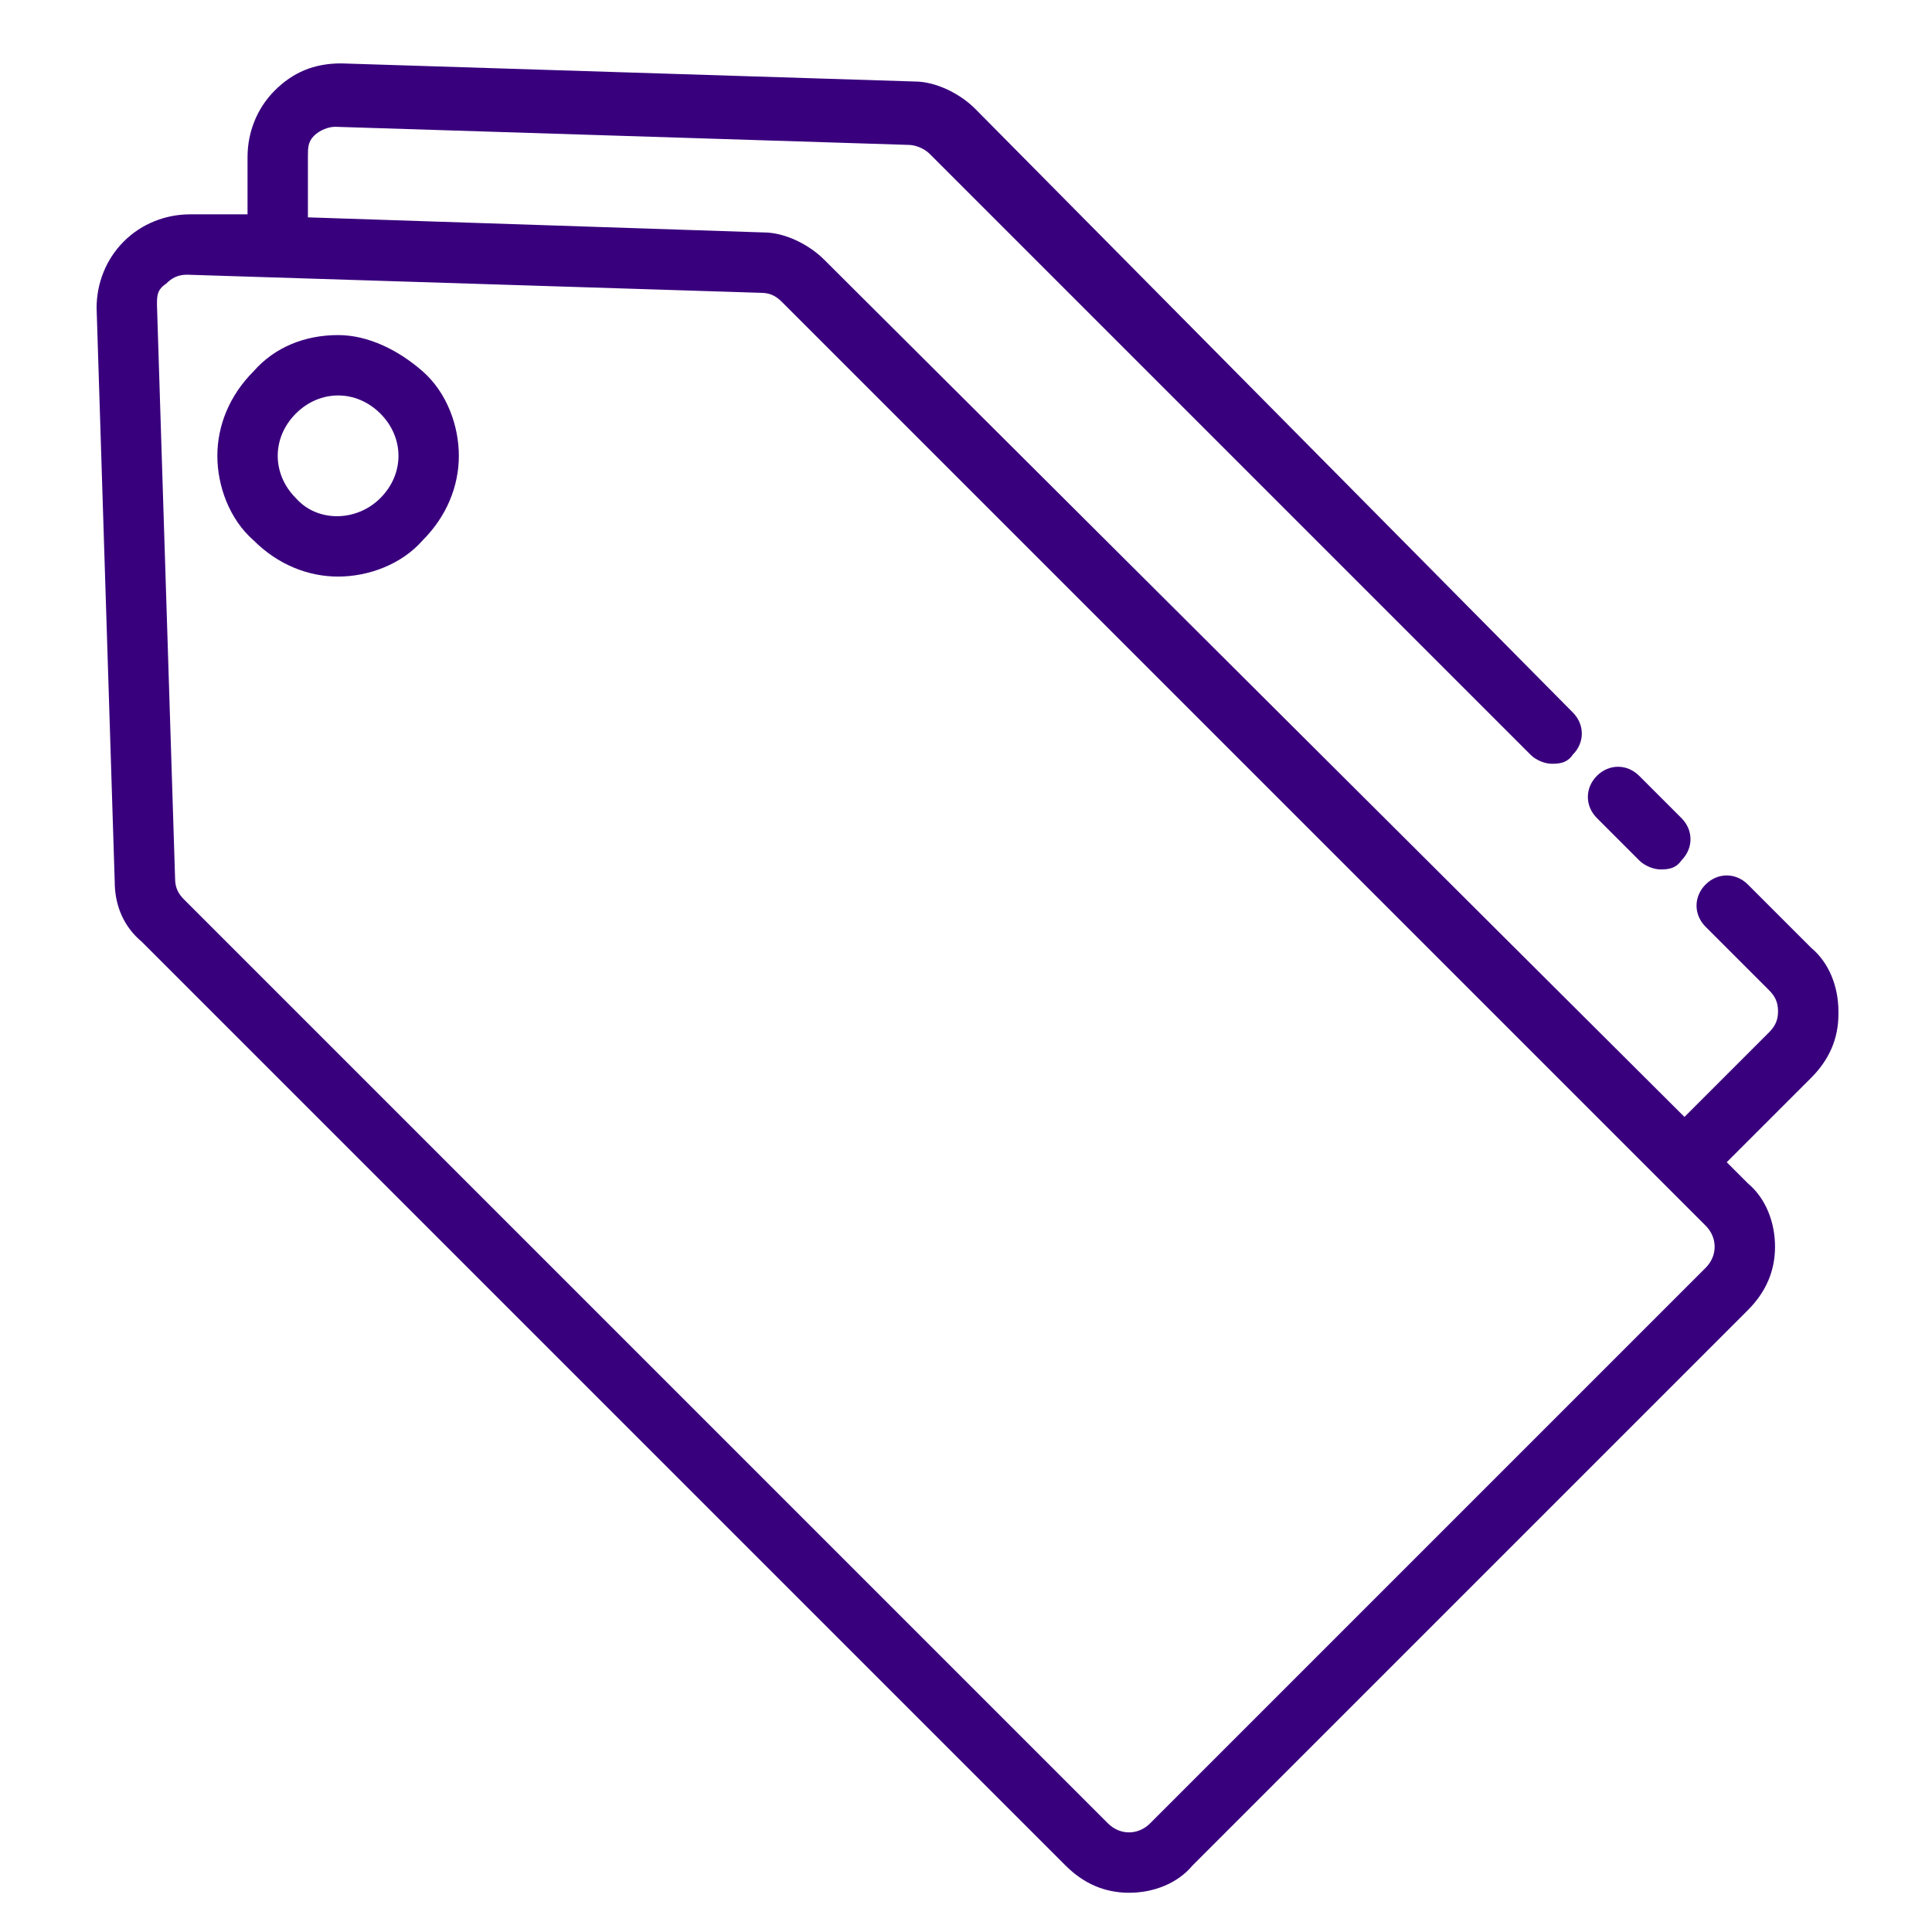 <svg xmlns="http://www.w3.org/2000/svg" xmlns:i="http://ns.adobe.com/AdobeIllustrator/10.0/" id="Layer_37" viewBox="0 0 64 64"><defs><style>      .st0 {        fill: #39007d;      }    </style></defs><g id="Tags"><g><path class="st0" d="M60.9,33.5c0-.8-.3-1.6-.9-2.1l-2.1-2.1c-.4-.4-1-.4-1.4,0-.4.4-.4,1,0,1.4l2.1,2.1c.2.2.3.4.3.7s-.1.5-.3.7l-2.8,2.8L27.3,8.6c-.5-.5-1.3-.9-2-.9l-15.1-.5v-2c0-.3,0-.5.2-.7.2-.2.5-.3.7-.3l19,.6c.2,0,.5.1.7.3l19.9,19.9c.2.2.5.3.7.3s.5,0,.7-.3c.4-.4.4-1,0-1.4L32.3,3.6c-.5-.5-1.3-.9-2-.9l-19-.6c-.9,0-1.6.3-2.2.9s-.9,1.4-.9,2.2v1.9c0,0-1.9,0-1.9,0-.8,0-1.6.3-2.2.9-.6.6-.9,1.4-.9,2.2l.6,19c0,.8.3,1.5.9,2l30.6,30.6c.6.6,1.3.9,2.1.9s1.6-.3,2.1-.9l18.4-18.4c.6-.6.9-1.3.9-2.1s-.3-1.6-.9-2.1l-.7-.7,2.8-2.8c.6-.6.9-1.3.9-2.1ZM56.5,42l-18.4,18.4c-.4.4-1,.4-1.4,0L6.1,29.8c-.2-.2-.3-.4-.3-.7l-.6-19c0-.3,0-.5.3-.7.2-.2.4-.3.7-.3h0l19,.6c.3,0,.5.1.7.3l30.6,30.6c.4.4.4,1,0,1.4Z"></path><path class="st0" d="M11.2,11.1c-1.1,0-2.1.4-2.8,1.2-.8.8-1.2,1.8-1.2,2.8s.4,2.1,1.2,2.8c.8.8,1.8,1.2,2.8,1.2s2.1-.4,2.8-1.2c.8-.8,1.2-1.8,1.2-2.8s-.4-2.1-1.2-2.8-1.8-1.2-2.8-1.2ZM12.6,16.5c-.8.8-2.1.8-2.8,0-.4-.4-.6-.9-.6-1.4s.2-1,.6-1.4c.4-.4.9-.6,1.4-.6s1,.2,1.4.6c.4.4.6.9.6,1.4s-.2,1-.6,1.4Z"></path><path class="st0" d="M54.3,28.5c.2.2.5.3.7.3s.5,0,.7-.3c.4-.4.4-1,0-1.4l-1.4-1.4c-.4-.4-1-.4-1.4,0s-.4,1,0,1.4l1.4,1.4Z"></path></g></g></svg>
